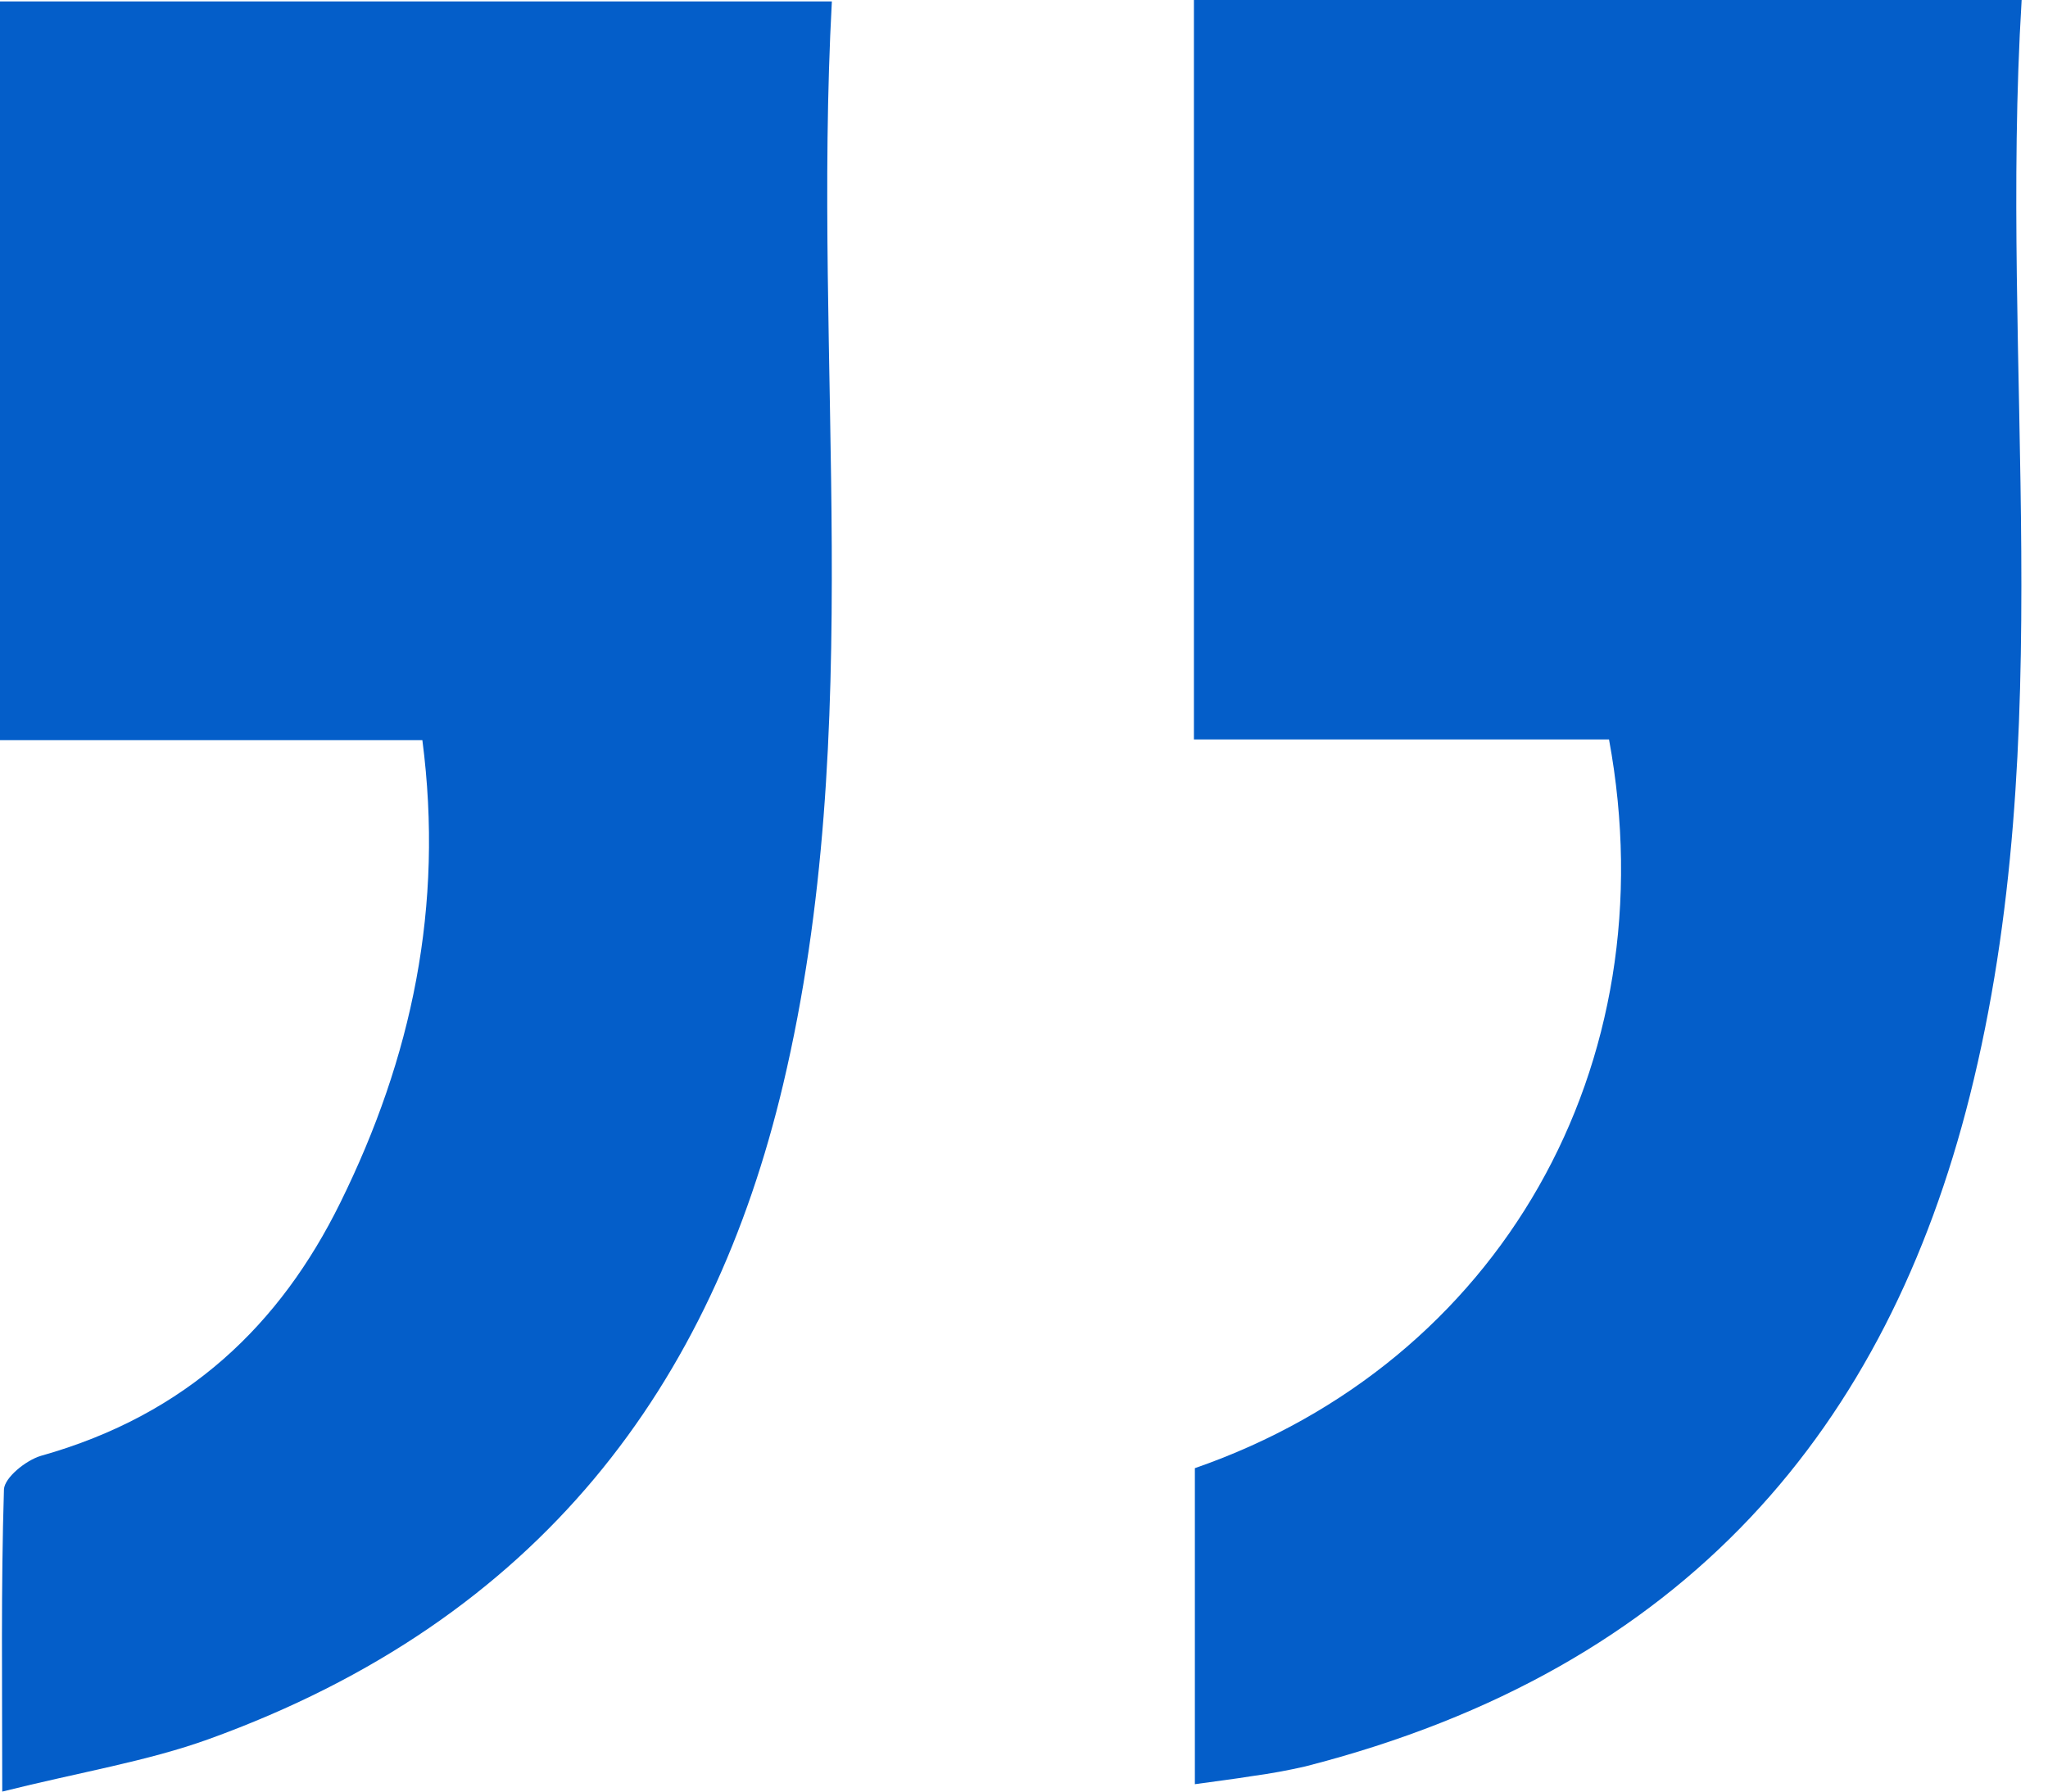 <svg width="72" height="63" viewBox="0 0 72 63" fill="none" xmlns="http://www.w3.org/2000/svg">
<path d="M29.245 0.049C28.55 12.894 30.5 25.604 27.533 38.13C25.043 48.642 19.039 56.926 7.338 61.155C5.174 61.936 2.826 62.313 0.079 63C0.079 59.228 0.032 55.8 0.139 52.377C0.153 51.967 0.901 51.352 1.443 51.192C6.604 49.741 9.865 46.547 11.959 42.301C14.479 37.197 15.609 31.883 14.849 26.027H4.47984e-07V0.049H29.245Z" fill="#045EC9"/>
<path d="M71.073 3.8021e-05C70.286 12.991 72.433 25.867 69.25 38.54C66.343 50.106 59.353 58.671 45.889 62.115C45.273 62.256 44.65 62.37 44.022 62.455C43.401 62.556 42.778 62.631 42.007 62.74V51.627C52.708 47.912 58.684 37.482 56.567 26.002H41.974V3.8021e-05H71.073Z" fill="#045EC9"/>
</svg>
